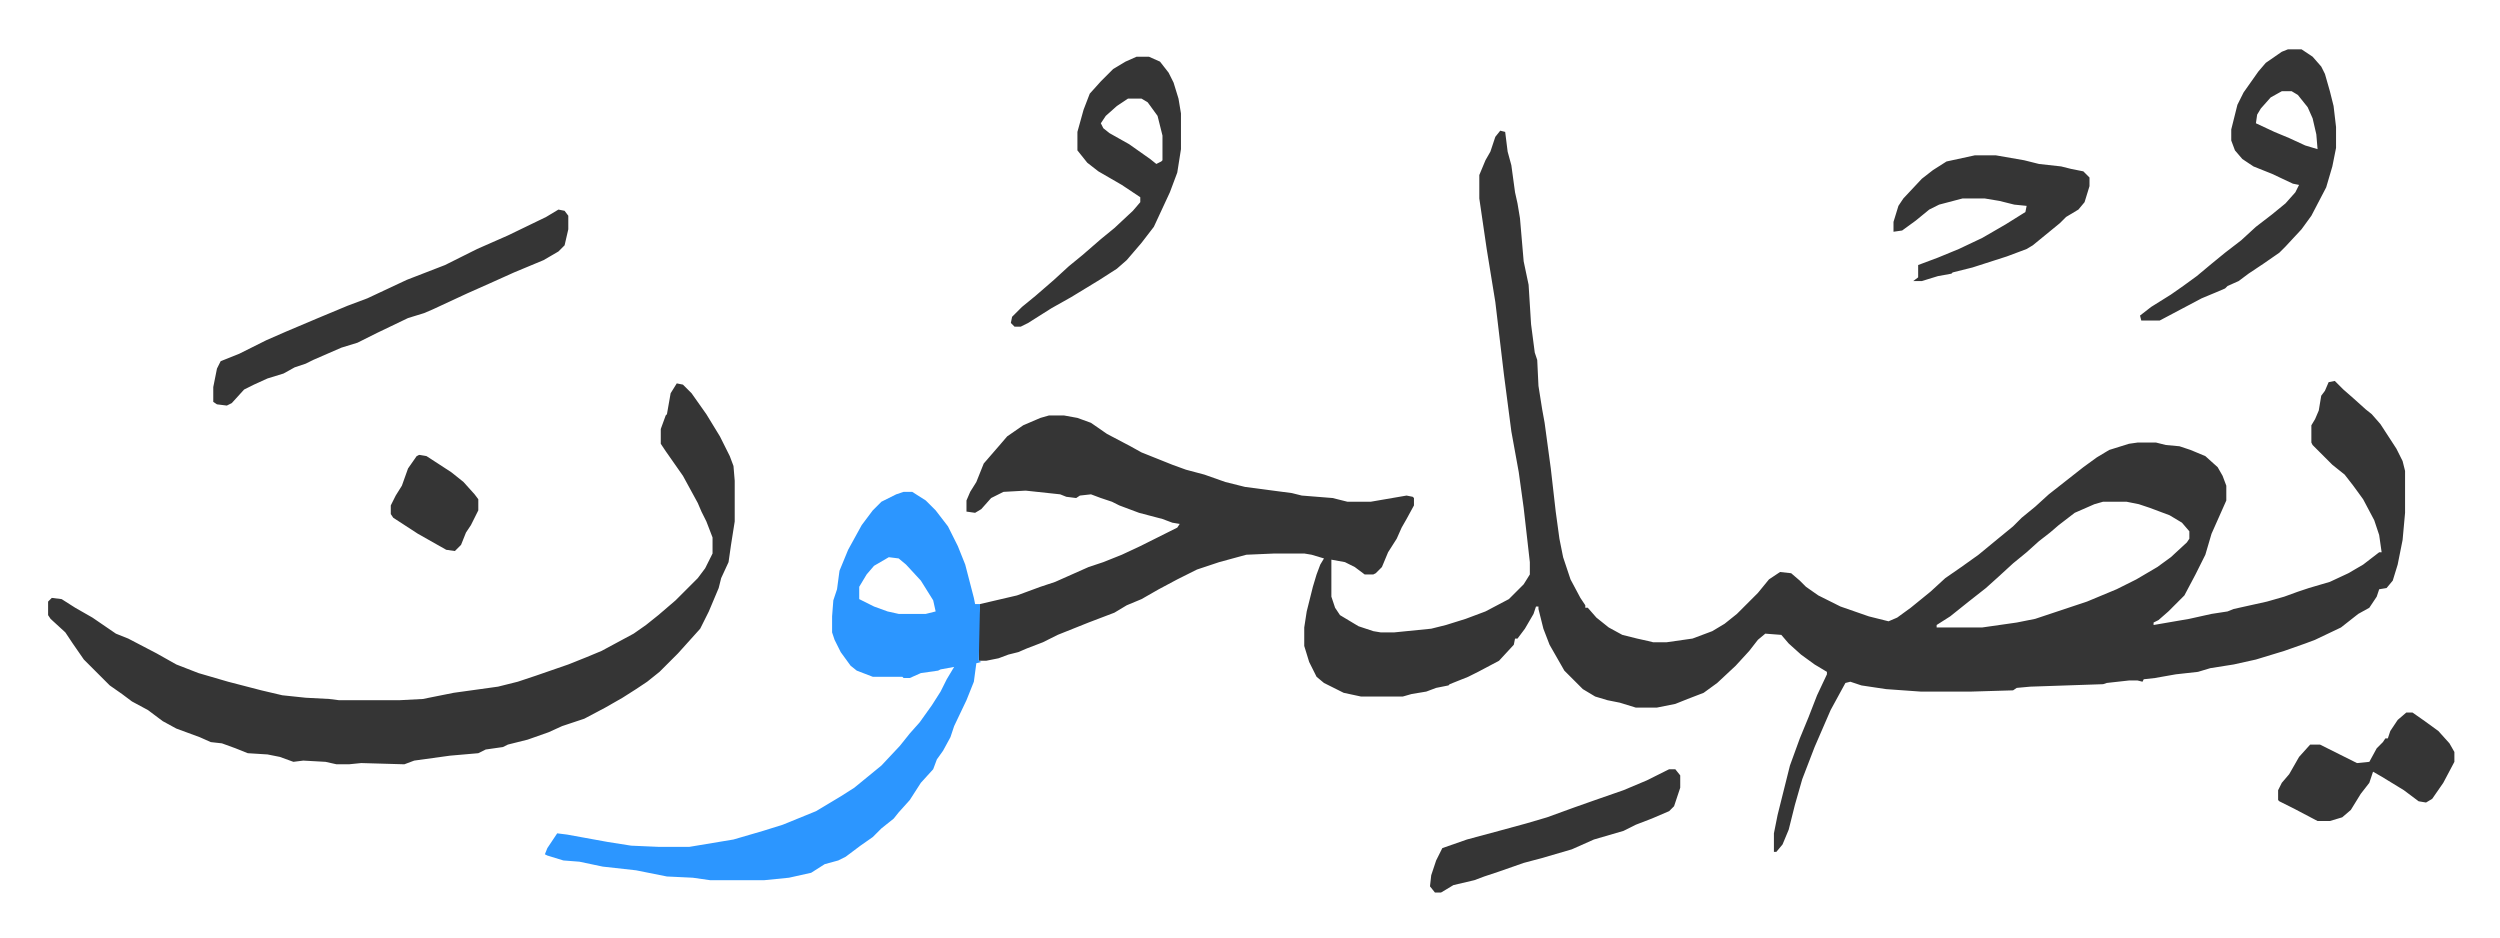 <svg xmlns="http://www.w3.org/2000/svg" role="img" viewBox="-39.00 421.00 2028.00 760.50"><path fill="#353535" id="rule_normal" d="M1178 527l4 1 2 16 3 11 3 22 2 9 2 12 3 35 4 19 2 32 3 23 2 6 1 21 3 19 2 11 5 37 4 35 3 22 3 15 6 18 8 15 4 6v2h2l7 8 10 8 11 6 12 3 9 2 4 1h11l21-3 16-6 10-6 10-8 17-17 9-11 9-6 9 1 7 6 5 5 10 7 18 9 23 8 16 4 7-3 11-8 16-13 12-11 13-9 14-10 17-14 11-9 7-7 11-9 11-10 14-11 14-11 11-8 10-6 16-5 7-1h15l8 2 11 1 9 3 12 5 10 9 4 7 3 8v12l-12 27-5 17-8 16-9 17-13 13-8 7-4 2v2l29-5 18-4 13-2 5-2 27-6 14-4 11-4 9-3 17-5 15-7 12-7 13-10h2l-2-14-4-12-9-17-8-11-7-9-10-8-16-16-1-2v-14l3-5 3-7 2-12 3-4 3-7 5-1 7 7 8 7 10 9 5 4 7 8 13 20 5 10 2 8v34l-2 22-4 20-4 13-5 6-6 1-2 6-6 9-9 5-14 11-21 10-8 3-17 6-23 7-18 4-19 3-10 3-18 2-17 3-9 1-1 2-4-1h-7l-18 2-3 1-59 2-11 1-3 2-34 1h-41l-28-2-20-3-9-3-4 1-12 22-13 30-10 26-6 21-5 20-5 12-5 6h-2v-15l3-15 10-40 8-22 7-17 7-18 8-17v-2l-10-6-11-8-10-9-6-7-13-1-6 5-7 9-11 12-15 14-11 8-13 5-10 4-15 3h-17l-13-4-10-2-10-3-10-6-15-15-12-21-5-13-4-16v-2h-2l-2 6-7 12-6 8h-2l-1 5-12 13-17 9-8 4-15 6-1 1-10 2-8 3-12 2-7 2h-34l-14-3-16-8-6-5-6-12-4-13v-15l2-13 5-20 3-10 3-8 3-5-10-3-6-1h-24l-23 1-22 6-18 6-16 8-15 8-14 8-12 5-10 6-21 8-25 10-12 6-13 5-7 3-8 2-8 3-10 2h-6v-37l1-9 30-7 19-7 12-4 27-12 12-4 15-6 15-7 30-15 2-3-6-1-8-3-19-5-16-6-6-3-9-3-8-3-9 1-3 2-8-1-5-2-28-3-18 1-10 5-8 9-5 3-7-1v-9l3-7 5-8 6-15 13-15 6-7 13-9 14-6 7-2h12l11 2 11 4 13 9 19 10 9 5 25 10 11 4 15 4 17 6 16 4 38 5 8 2 25 2 12 3h19l29-5 5 1 1 1v6l-6 11-4 7-4 9-7 11-5 12-5 5-2 1h-7l-8-6-8-4-11-2v30l3 9 4 6 15 9 12 4 6 1h11l30-3 12-3 16-5 16-6 19-10 12-12 5-8v-10l-5-44-4-29-6-33-6-46-7-59-7-43-6-41v-19l5-12 4-7 4-12zm489 301l-7 2-16 7-13 10-7 6-9 7-10 9-11 9-12 11-10 9-14 11-15 12-11 7v2h37l28-4 15-3 33-11 9-3 12-5 12-5 16-8 17-10 11-8 13-12 2-3v-6l-6-7-10-6-16-6-9-3-10-2zM510 732l5 1 7 7 12 17 11 18 8 16 3 8 1 12v33l-3 19-2 14-6 13-2 8-8 19-7 14-9 10-9 10-15 15-10 8-9 6-11 7-14 8-17 9-18 6-11 5-17 6-16 4-4 2-14 2-6 3-23 2-29 4-8 3-35-1-10 1h-10l-9-2-18-1-8 1-11-4-10-2-16-1-10-4-11-4-9-1-9-4-19-7-11-6-12-9-13-7-8-6-10-7-21-21-9-13-6-9-12-11-2-3v-11l3-3 8 1 11 7 14 8 19 13 10 4 23 12 16 9 18 7 24 7 27 7 17 4 19 2 19 1 8 1h49l19-1 25-5 36-5 16-4 15-5 26-9 15-6 12-5 26-14 10-7 10-8 14-12 13-13 5-5 6-8 6-12v-13l-5-13-4-8-3-7-12-22-14-20-4-6v-12l4-11 1-1 3-17z"/><path fill="#2c96ff" id="rule_madd_permissible_2_4_6" d="M694 820h7l11 7 8 8 10 13 8 16 6 15 7 27 1 5h4l-1 46 2 1-4 1-2 15-6 15-10 21-3 9-6 11-5 7-3 8-10 11-9 14-9 10-4 5-10 8-7 7-10 7-12 9-6 3-11 3-11 7-18 4-20 2h-44l-14-2-21-1-25-5-27-3-19-4-13-1-13-4-2-1 2-5 6-9 2-3 8 1 33 6 19 3 23 1h24l36-6 24-7 16-5 27-11 20-12 11-7 11-9 11-9 15-16 8-10 8-9 10-14 7-11 5-10 6-10-11 2-2 1-14 2-9 4h-5l-1-1h-24l-13-5-5-4-8-11-5-10-2-6v-13l1-13 3-9 2-15 7-17 11-20 9-12 7-7 12-6zm-12 53l-12 7-6 7-6 10v10l12 6 11 4 9 2h22l8-2-2-9-10-16-12-13-6-5z"/><path fill="#353535" id="rule_normal" d="M1817 461h11l9 6 7 8 3 6 4 14 3 12 2 17v17l-3 15-5 17-12 23-8 11-13 14-5 5-13 9-12 8-8 6-9 4-2 2-7 3-12 5-17 9-17 9h-15l-1-4 9-7 16-10 10-7 11-8 12-10 11-9 13-10 12-11 13-10 11-9 8-9 3-6-5-1-17-8-15-6-9-6-6-7-3-8v-9l5-20 5-10 12-17 6-7 13-9zm-5 34l-9 5-8 9-3 5-1 7 15 7 12 5 13 6 10 3-1-12-3-13-4-9-8-10-5-3zM414 591l5 1 3 4v11l-3 13-5 5-12 7-24 10-20 9-18 8-28 13-7 3-13 4-25 12-16 8-13 4-23 10-6 3-9 3-9 5-13 4-11 5-8 4-10 11-4 2-8-1-3-2v-12l3-15 3-6 15-6 22-11 16-7 26-11 24-10 16-6 32-15 31-12 26-13 25-11 31-15zm469-124h10l9 4 7 9 4 8 4 13 2 12v29l-3 19-6 16-13 28-10 13-12 14-8 7-14 9-23 14-16 9-19 12-6 3h-5l-3-3 1-5 8-8 11-9 15-13 12-11 11-9 15-13 11-9 15-14 6-7v-4l-15-10-19-11-9-7-8-10v-15l5-18 5-13 9-10 10-10 10-6zm-7 34l-9 6-9 8-4 6 2 4 5 4 16 9 17 12 5 4 4-2 1-1v-20l-4-16-8-11-5-3zm687 46h17l23 4 12 3 18 2 8 2 10 2 5 5v7l-4 13-5 6-10 6-5 5-11 9-11 9-5 3-16 6-28 9-16 4-1 1-11 2-13 4h-7l4-3v-10l16-6 17-7 19-9 19-11 16-10 1-5-10-1-12-3-12-2h-18l-19 5-8 4-11 9-11 8-7 1v-8l4-13 4-6 15-16 9-7 11-7zm-248 498h5l4 5v10l-5 15-4 4-14 6-13 5-10 5-24 7-18 8-24 7-15 4-20 7-12 4-8 3-17 4-10 6h-5l-4-5 1-9 4-12 5-10 20-7 26-7 22-6 17-5 22-8 17-6 23-8 19-8 16-8zm598-46h5l10 7 11 8 9 10 4 7v8l-9 17-9 13-5 3-6-1-12-9-18-11-7-4-3 9-7 9-8 13-7 6-10 3h-10l-19-10-12-6-1-1v-8l3-6 6-7 8-14 9-10h8l16 8 14 7 10-1 6-11 5-5 2-3h2l2-6 6-9zM301 790l6 1 20 13 10 8 9 10 3 4v9l-6 12-4 6-4 10-5 5-7-1-23-13-20-13-2-3v-7l4-8 5-8 5-14 7-10z"/></svg>
